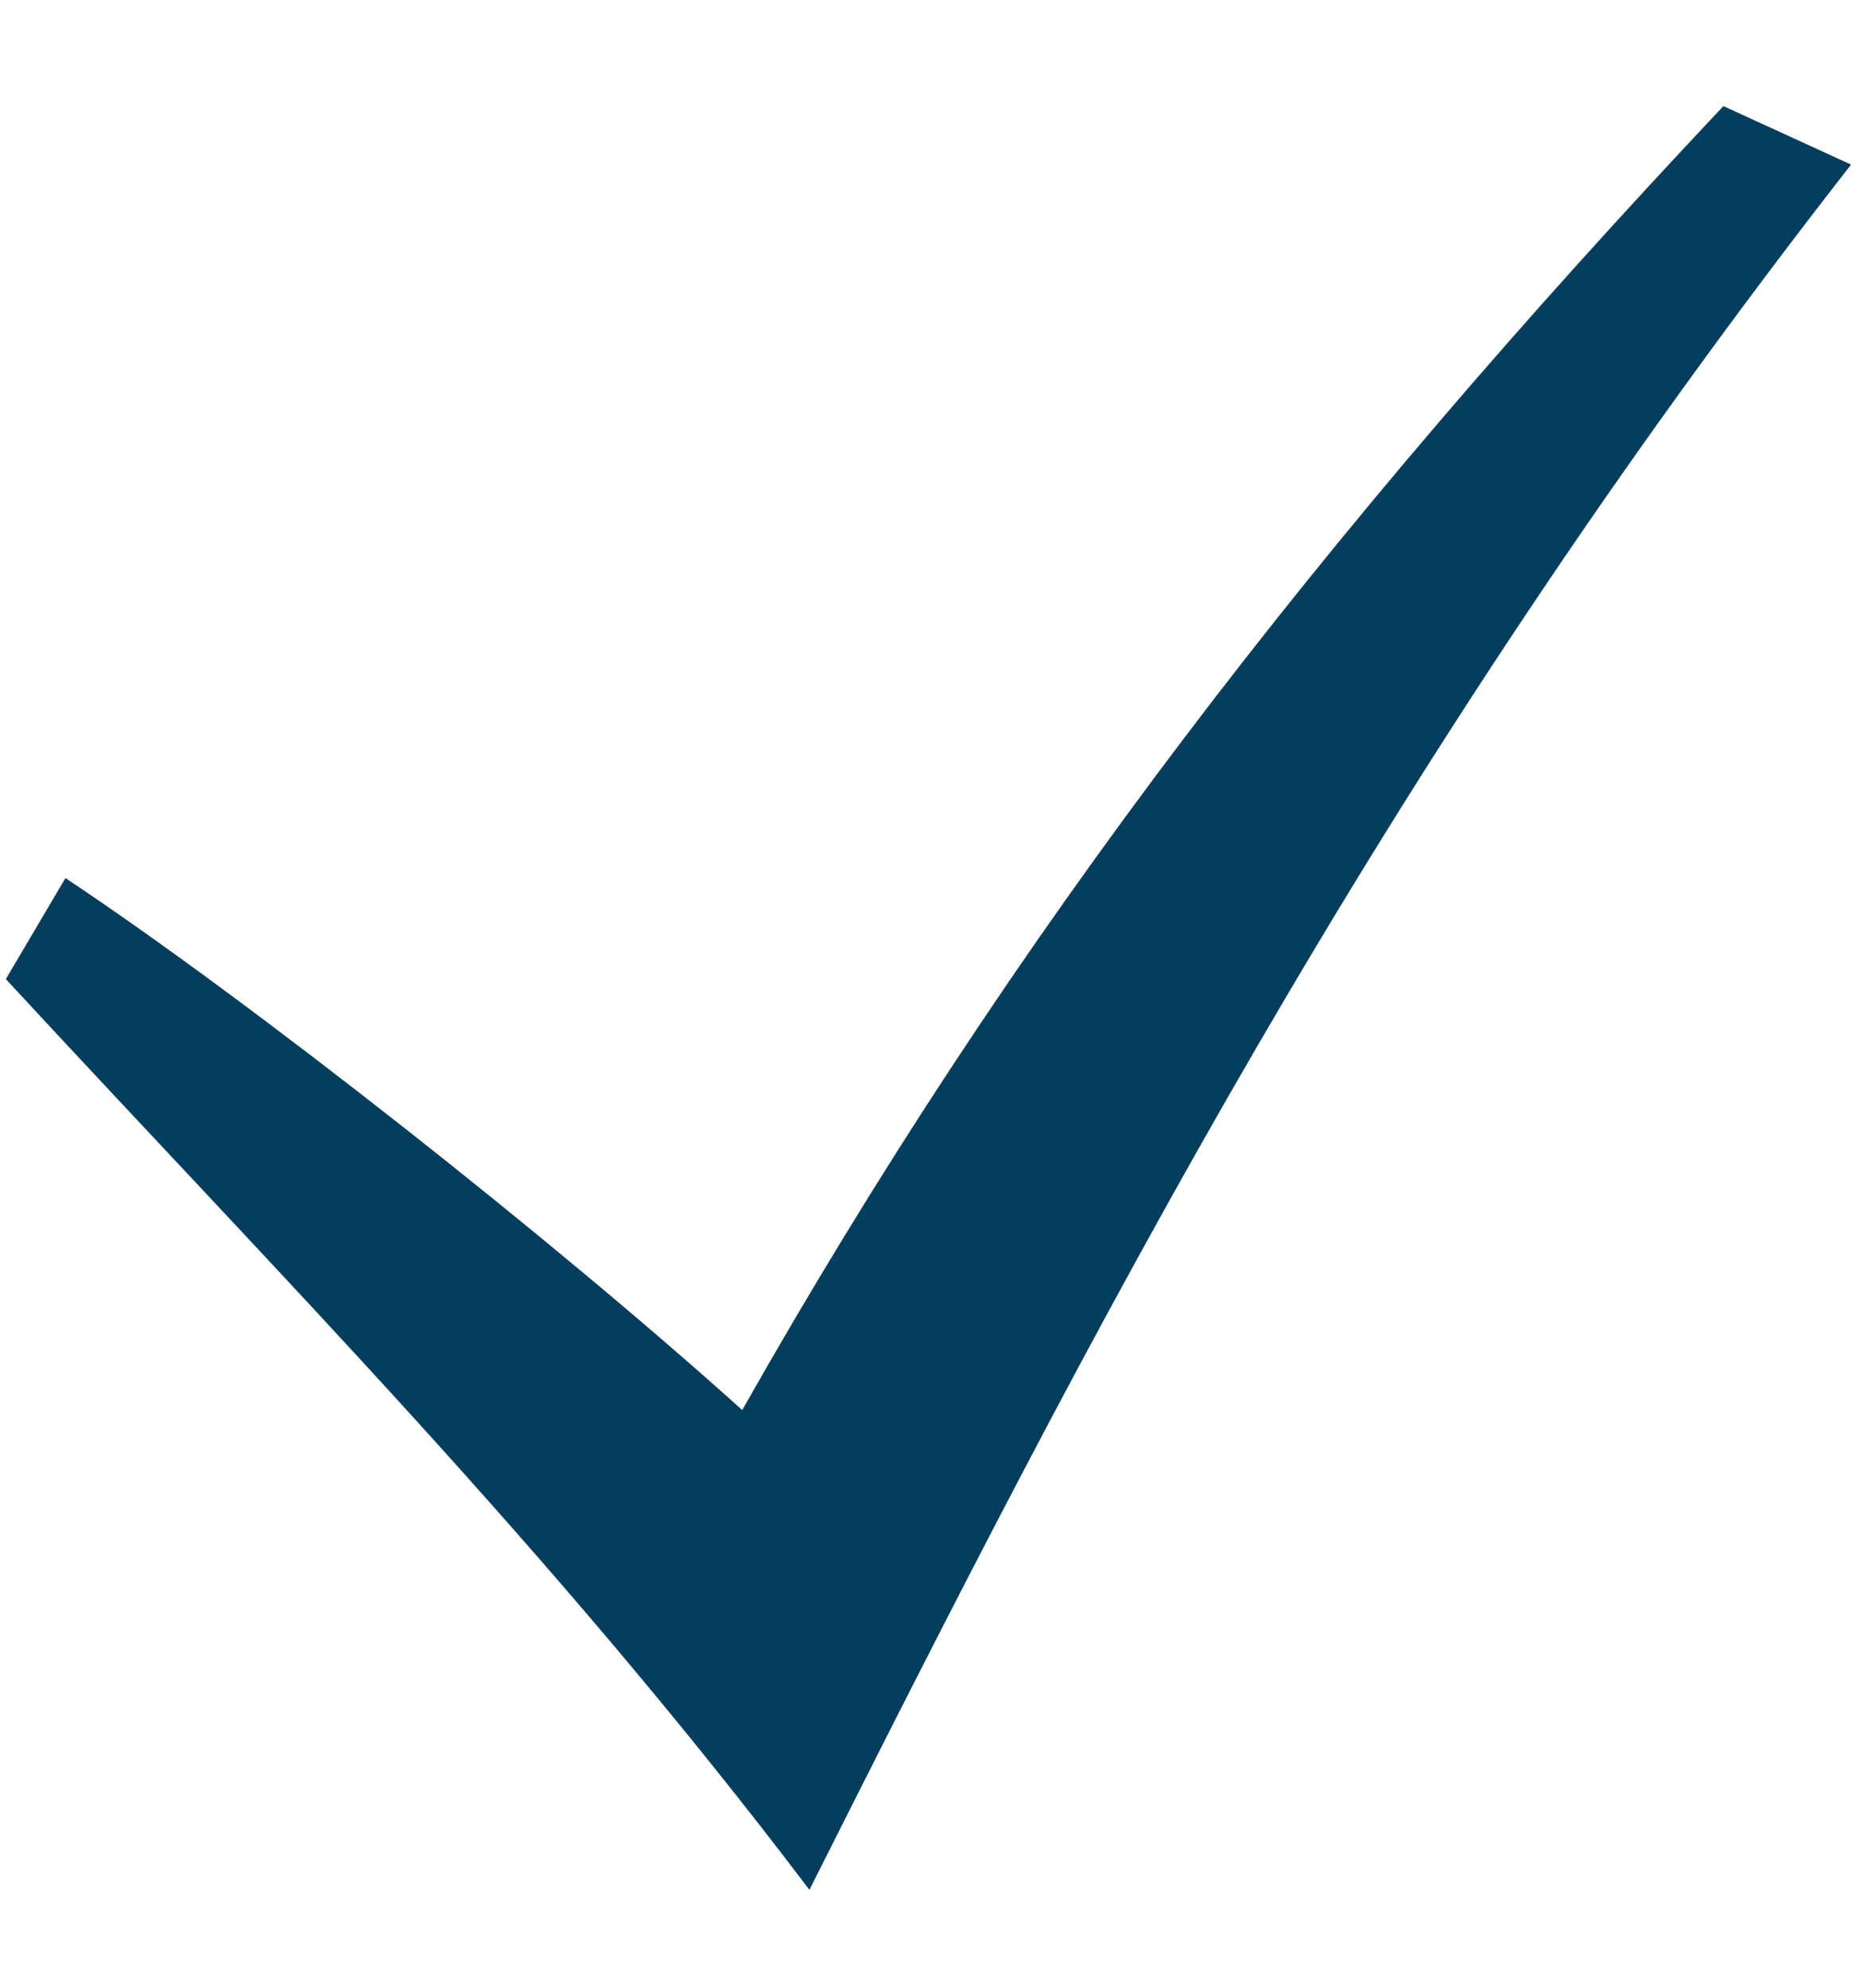 <svg width="15" height="16" viewBox="0 0 15 16" fill="none" xmlns="http://www.w3.org/2000/svg">
<path d="M0.047 7.881C2.277 10.293 4.438 12.465 6.517 15.212C8.776 10.718 11.088 6.209 14.904 1.325L13.876 0.854C10.654 4.271 8.151 7.506 5.976 11.35C4.463 9.987 2.019 8.059 0.527 7.068L0.047 7.881Z" fill="#053D5D"/>
</svg>
